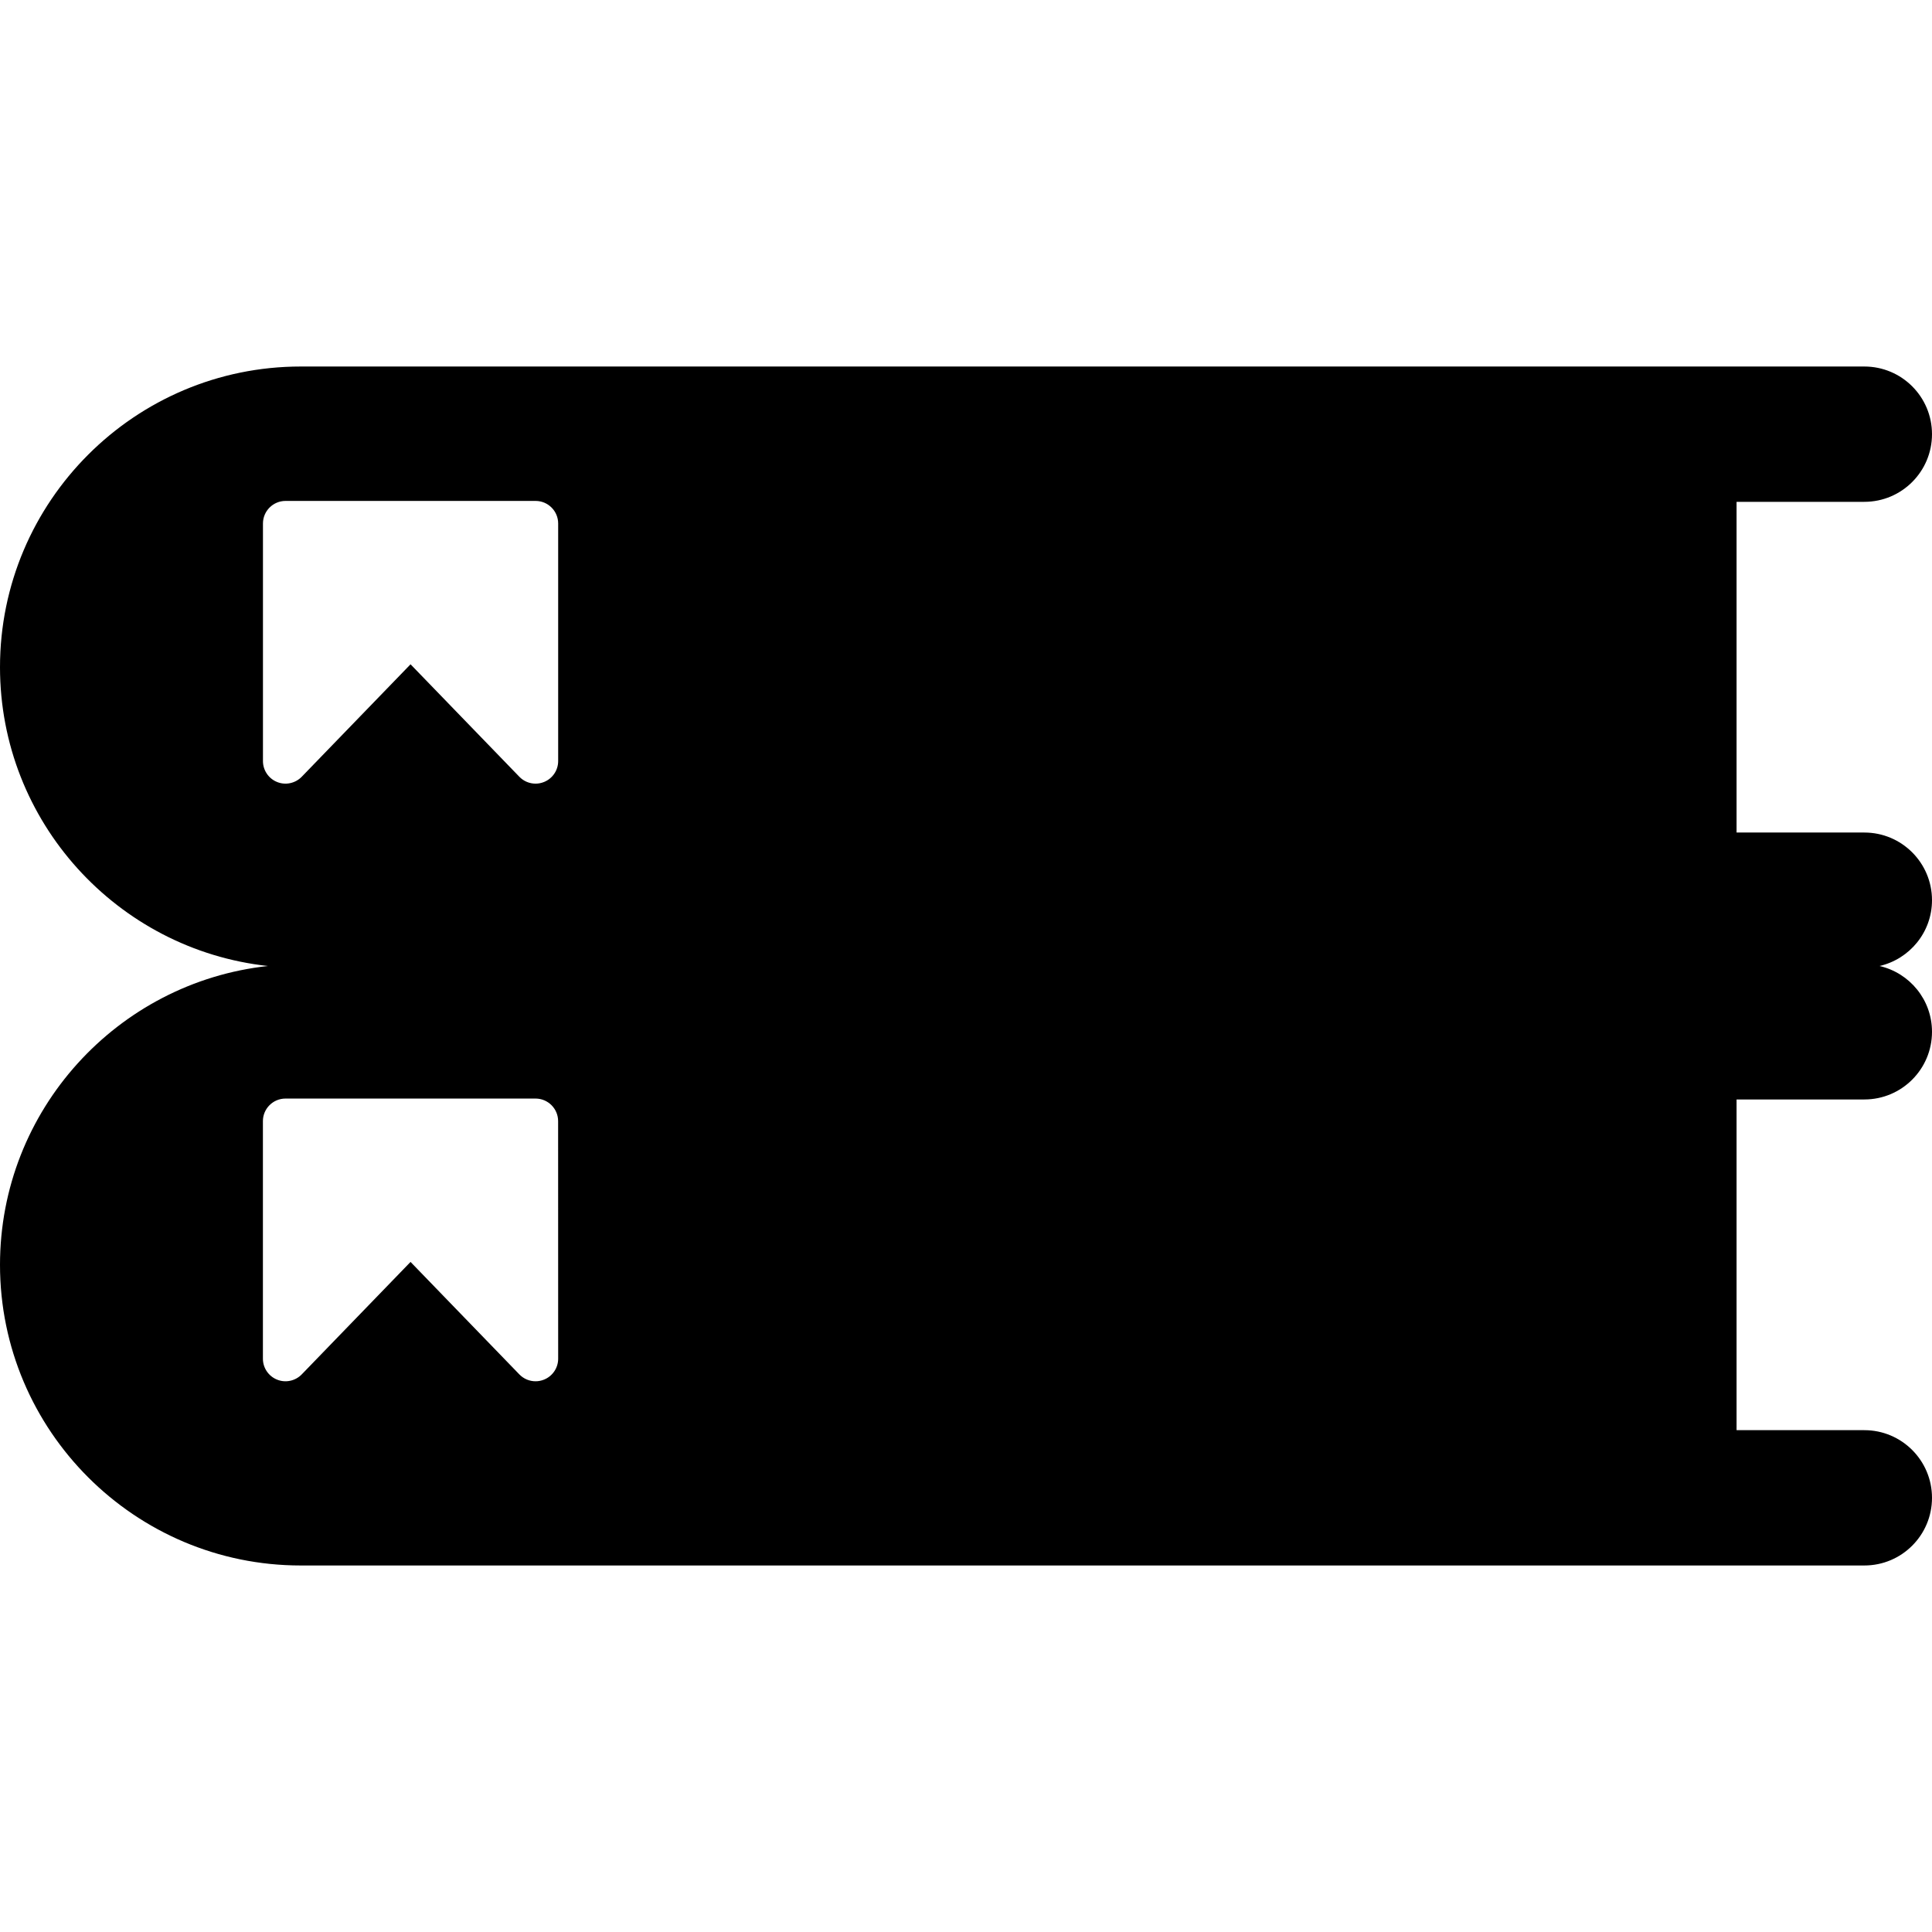 <?xml version="1.0" encoding="iso-8859-1"?>
<!-- Uploaded to: SVG Repo, www.svgrepo.com, Generator: SVG Repo Mixer Tools -->
<!DOCTYPE svg PUBLIC "-//W3C//DTD SVG 1.1//EN" "http://www.w3.org/Graphics/SVG/1.1/DTD/svg11.dtd">
<svg fill="#000000" version="1.1" id="Capa_1" xmlns="http://www.w3.org/2000/svg" xmlns:xlink="http://www.w3.org/1999/xlink" 
	 width="800px" height="800px" viewBox="0 0 42.834 42.834"
	 xml:space="preserve">
<g>
	<path d="M42.834,19.958c0-0.828-0.671-1.5-1.5-1.5h-2.833v-7.332h2.833c0.829,0,1.5-0.672,1.5-1.5c0-0.829-0.671-1.5-1.5-1.5H6.667
		C2.991,8.126,0,11.116,0,14.792c0,3.43,2.605,6.262,5.94,6.625C2.605,21.78,0,24.612,0,28.042c0,3.676,2.991,6.666,6.667,6.666
		h34.667c0.829,0,1.5-0.671,1.5-1.5c0-0.828-0.671-1.5-1.5-1.5h-2.833v-7.332h2.833c0.829,0,1.5-0.672,1.5-1.5
		c0-0.713-0.497-1.305-1.162-1.459C42.336,21.263,42.834,20.671,42.834,19.958z M5.83,16.874v-5.268c0-0.275,0.224-0.5,0.5-0.5
		h5.545c0.276,0,0.5,0.225,0.5,0.5v5.268c0,0.203-0.124,0.387-0.313,0.463c-0.061,0.025-0.125,0.037-0.188,0.037
		c-0.133,0-0.263-0.053-0.359-0.152l-2.413-2.494l-2.413,2.494c-0.142,0.146-0.36,0.192-0.547,0.115
		C5.954,17.261,5.83,17.077,5.83,16.874z M12.375,30.124c0,0.203-0.124,0.387-0.313,0.463c-0.061,0.025-0.125,0.037-0.188,0.037
		c-0.133,0-0.263-0.053-0.359-0.152l-2.413-2.494l-2.413,2.494c-0.142,0.146-0.36,0.192-0.547,0.115
		c-0.189-0.076-0.313-0.26-0.313-0.463v-5.268c0-0.275,0.224-0.5,0.5-0.5h5.545c0.276,0,0.5,0.225,0.5,0.5L12.375,30.124
		L12.375,30.124z"/>
</g>
</svg>